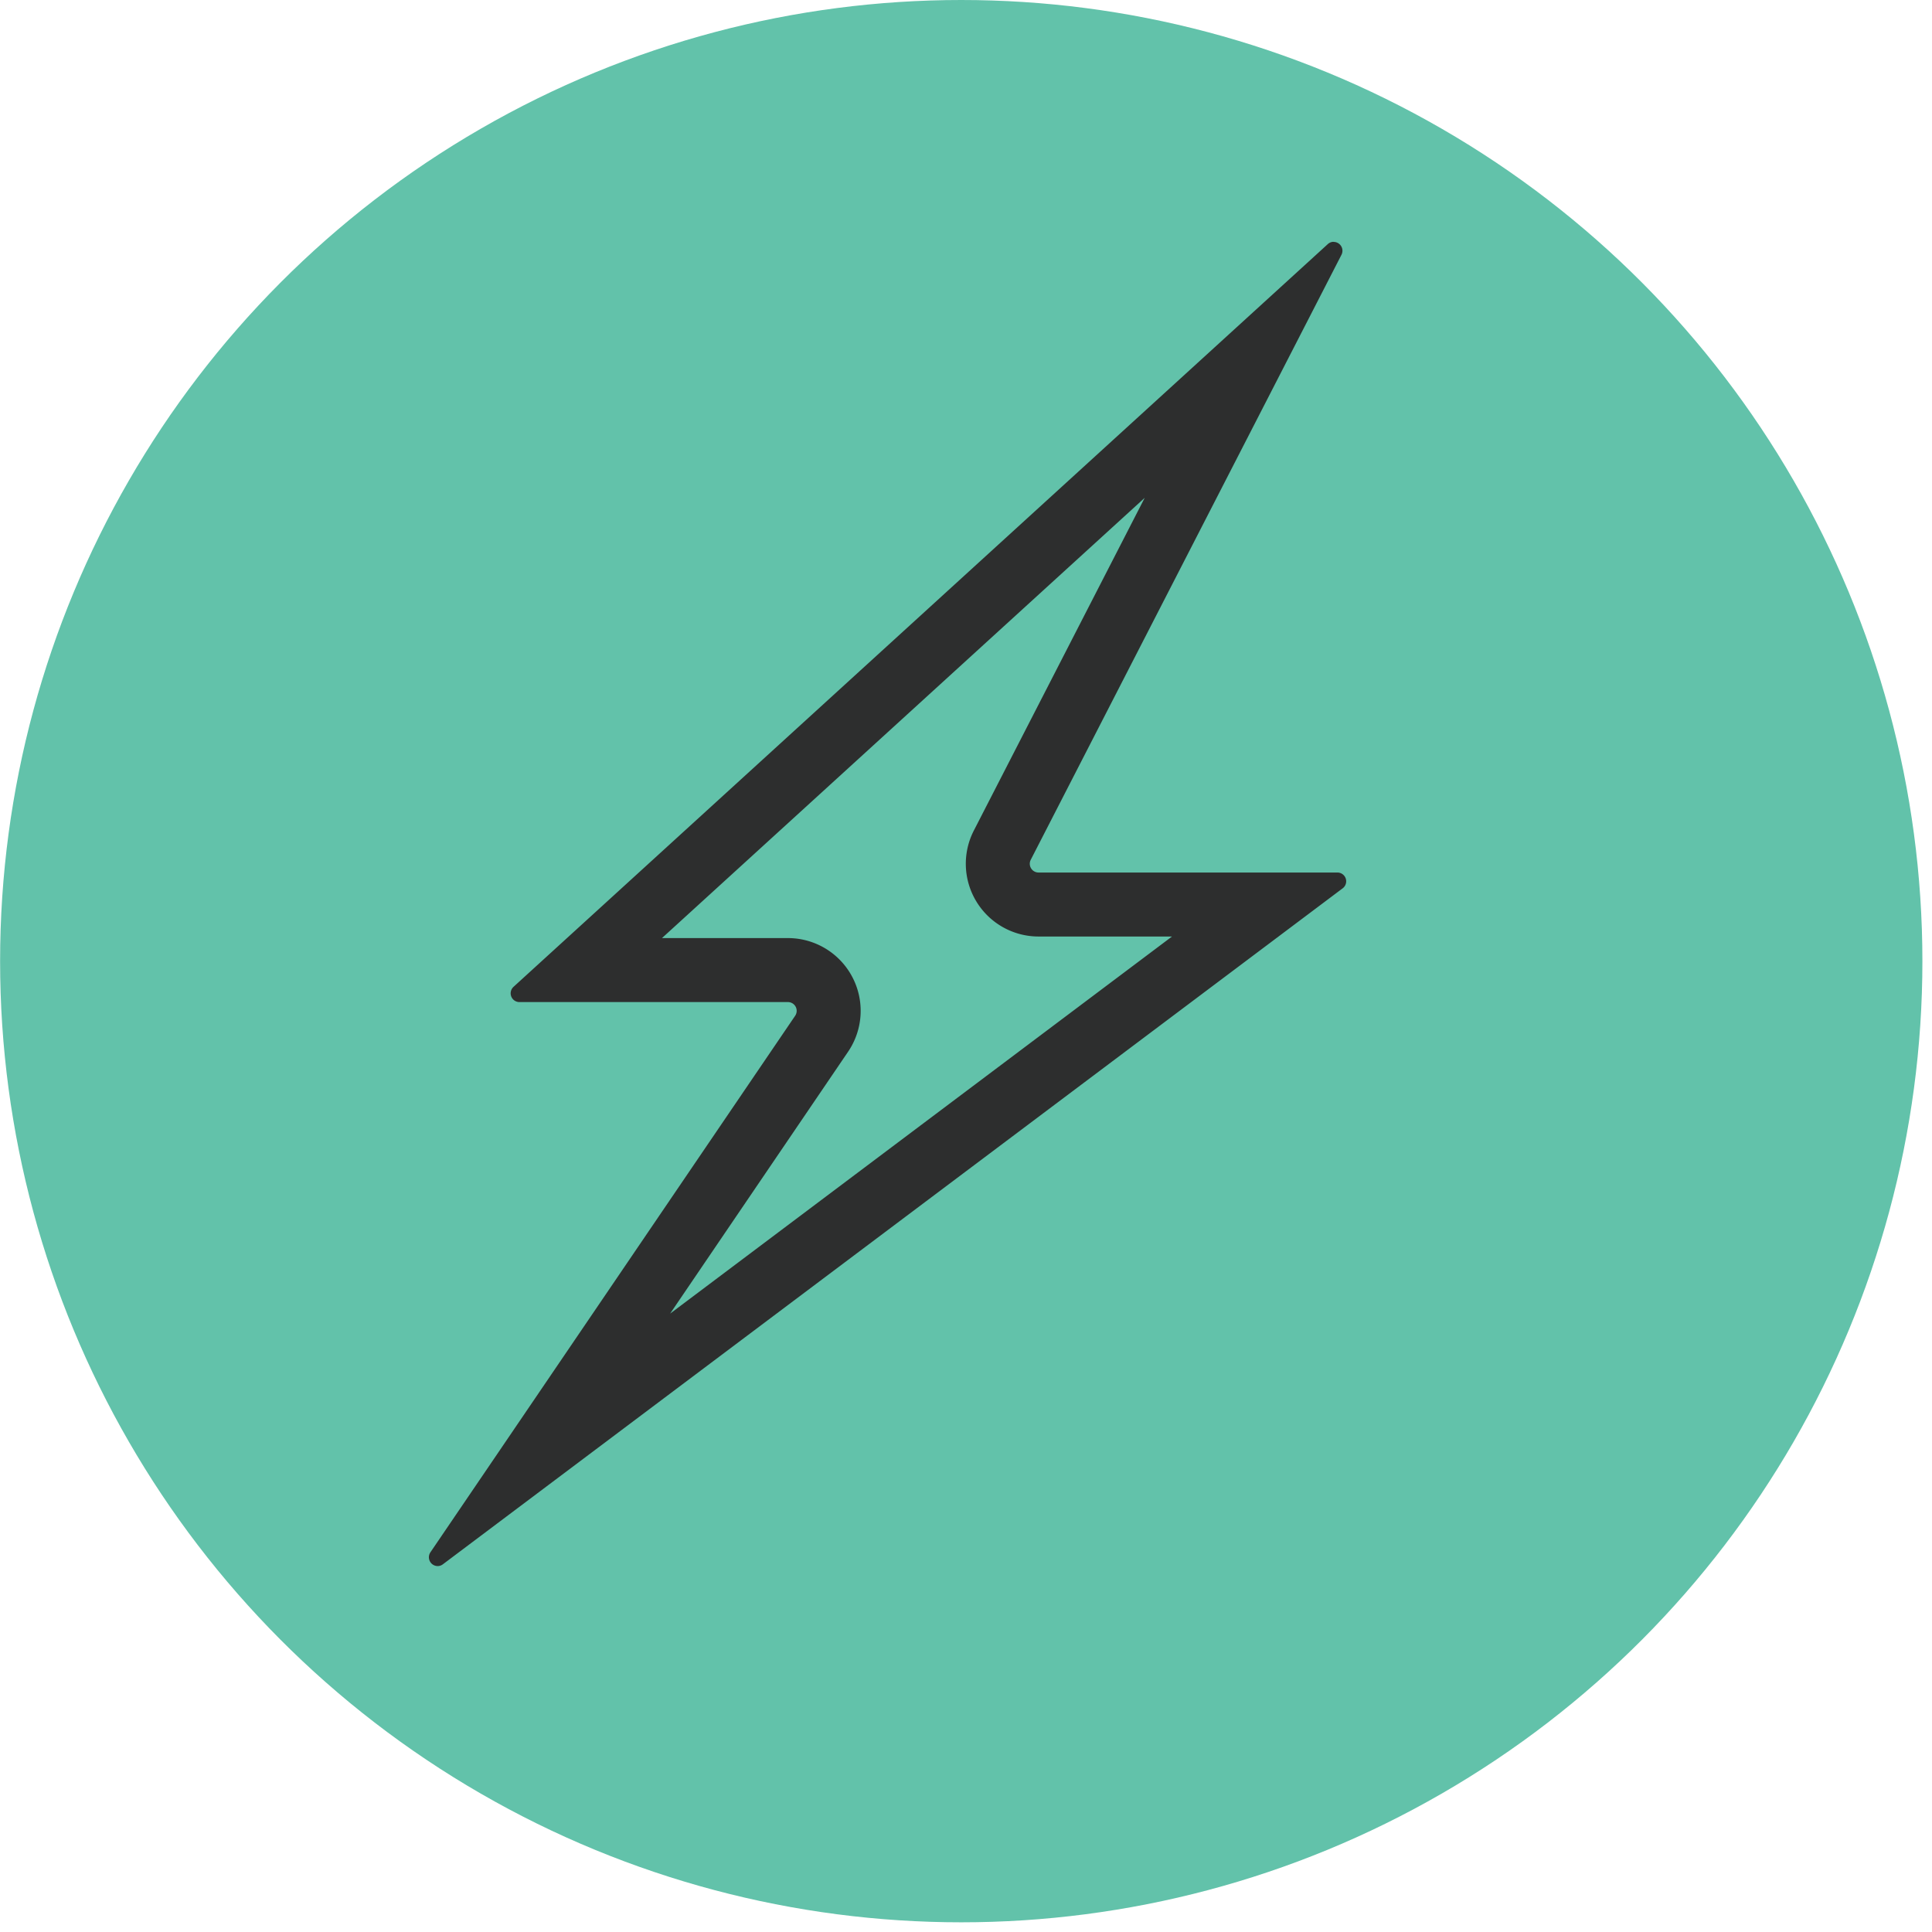 <?xml version="1.0" encoding="UTF-8"?> <svg xmlns="http://www.w3.org/2000/svg" id="Слой_1" data-name="Слой 1" viewBox="0 0 603.85 603.85"> <defs> <style>.cls-1{fill:#62c2aa;}.cls-2{fill:#2d2e2e;}</style> </defs> <title>1</title> <circle class="cls-1" cx="300.44" cy="300.41" r="300.41"></circle> <path class="cls-2" d="M357.79,155.58l-53.41,104a22.74,22.74,0,0,0,20.23,33.13h41.7L209.45,410.57l55.62-81.85a22.74,22.74,0,0,0-18.81-35.52H206.9l150.9-137.62m59-80a2.68,2.68,0,0,0-1.82.74L160.51,308.43a2.74,2.74,0,0,0,1.85,4.77h83.9a2.74,2.74,0,0,1,2.27,4.28l-114,167.69a2.76,2.76,0,0,0,2.27,4.31,2.71,2.71,0,0,0,1.64-.57L419.66,277.64a2.74,2.74,0,0,0-1.65-4.93h-93.4a2.74,2.74,0,0,1-2.44-4L419.29,79.61a2.76,2.76,0,0,0-2.46-4Z"></path> </svg> 